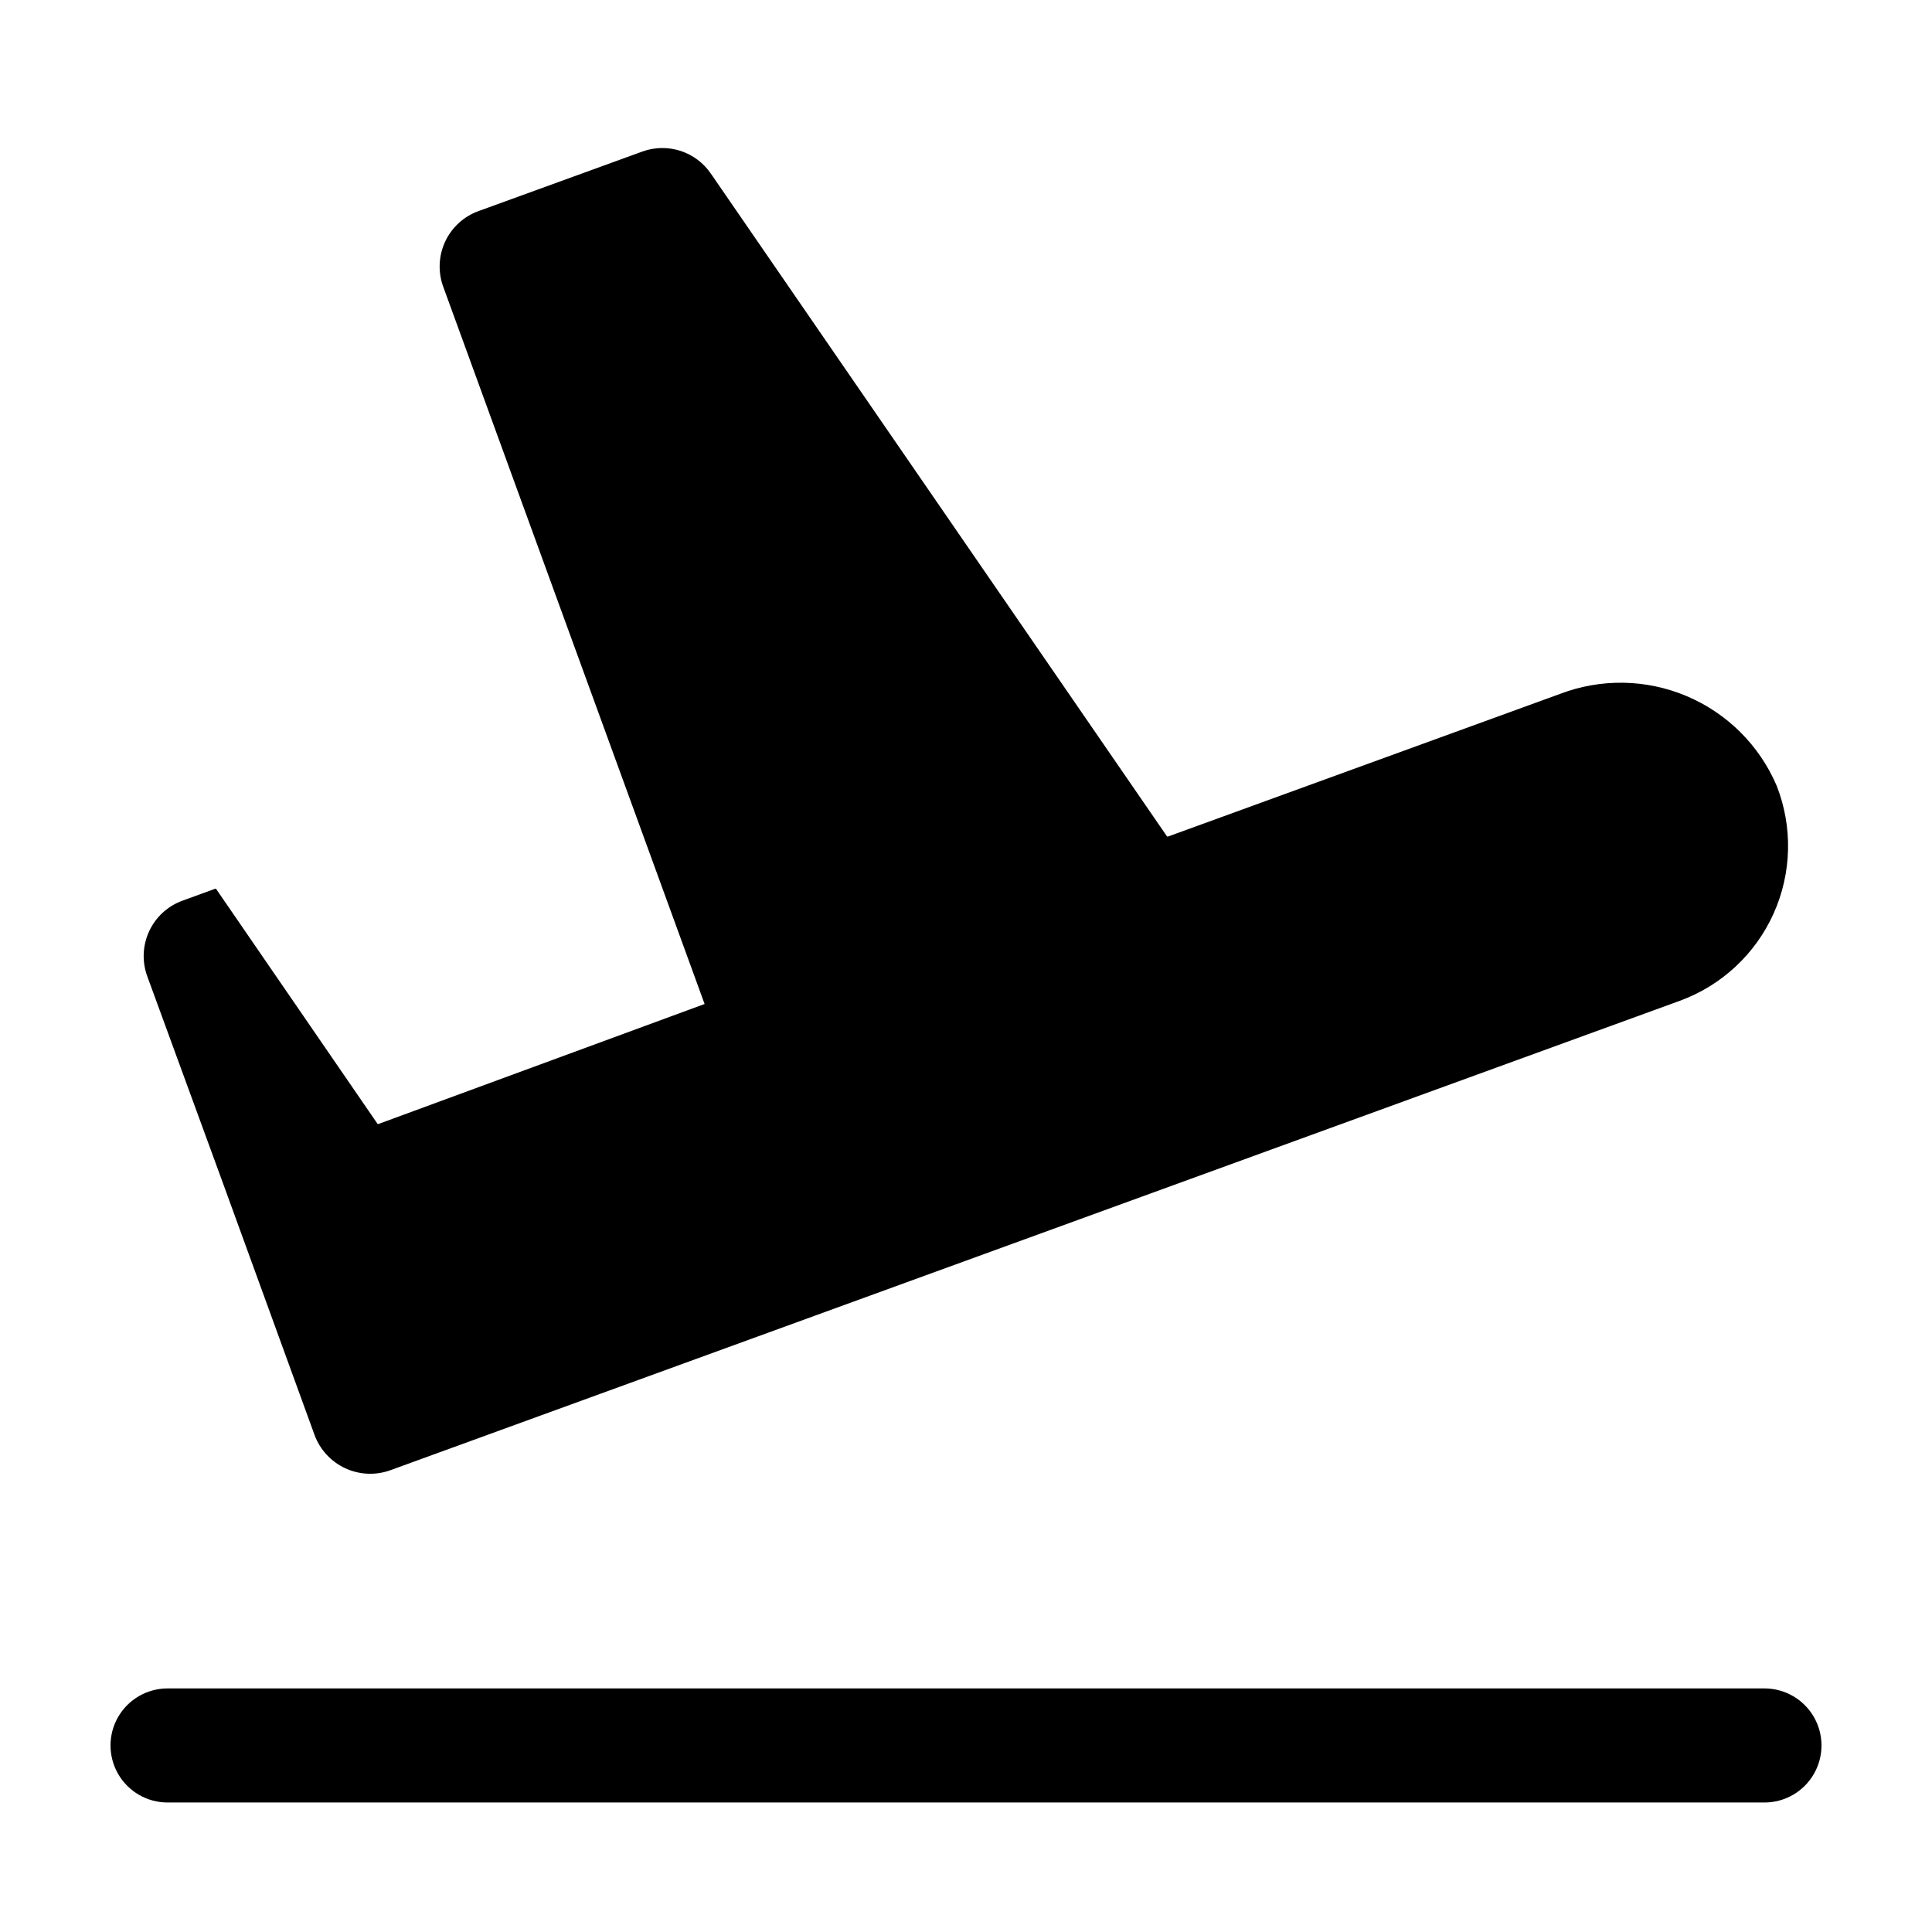 <?xml version="1.0" encoding="UTF-8"?>
<!-- Uploaded to: ICON Repo, www.svgrepo.com, Generator: ICON Repo Mixer Tools -->
<svg fill="#000000" width="800px" height="800px" version="1.1" viewBox="144 144 512 512" xmlns="http://www.w3.org/2000/svg">
 <g>
  <path d="m202.86 456.93 24.484 67.309c1.43 3.914 4.356 7.102 8.137 8.855 3.777 1.758 8.102 1.945 12.016 0.516l341.68-124.39c11.055-4.043 20.012-12.375 24.84-23.113 4.828-10.734 5.117-22.965 0.805-33.918-4.582-10.684-13.121-19.18-23.828-23.707-10.707-4.527-22.75-4.734-33.609-0.578l-103.84 37.785h-0.25l-120.91-175.68v0.004c-1.938-2.836-4.754-4.949-8.016-6.016-3.262-1.062-6.785-1.023-10.02 0.121l-43.527 15.82h-0.004c-3.922 1.418-7.113 4.344-8.863 8.129s-1.914 8.113-0.457 12.023l69.227 189.98-86.406 31.789c-0.078 0.039-0.172 0.039-0.25 0l-42.824-62.32h-0.25l-8.566 3.125c-3.934 1.406-7.137 4.332-8.898 8.117-1.758 3.789-1.93 8.121-0.473 12.035z"/>
  <path d="m611.6 591.45h-423.2c-5.398 0-10.391 2.883-13.09 7.559-2.699 4.676-2.699 10.438 0 15.113 2.699 4.676 7.691 7.559 13.09 7.559h423.2c5.402 0 10.391-2.883 13.09-7.559 2.699-4.676 2.699-10.438 0-15.113-2.699-4.676-7.688-7.559-13.09-7.559z"/>
 </g>
</svg>